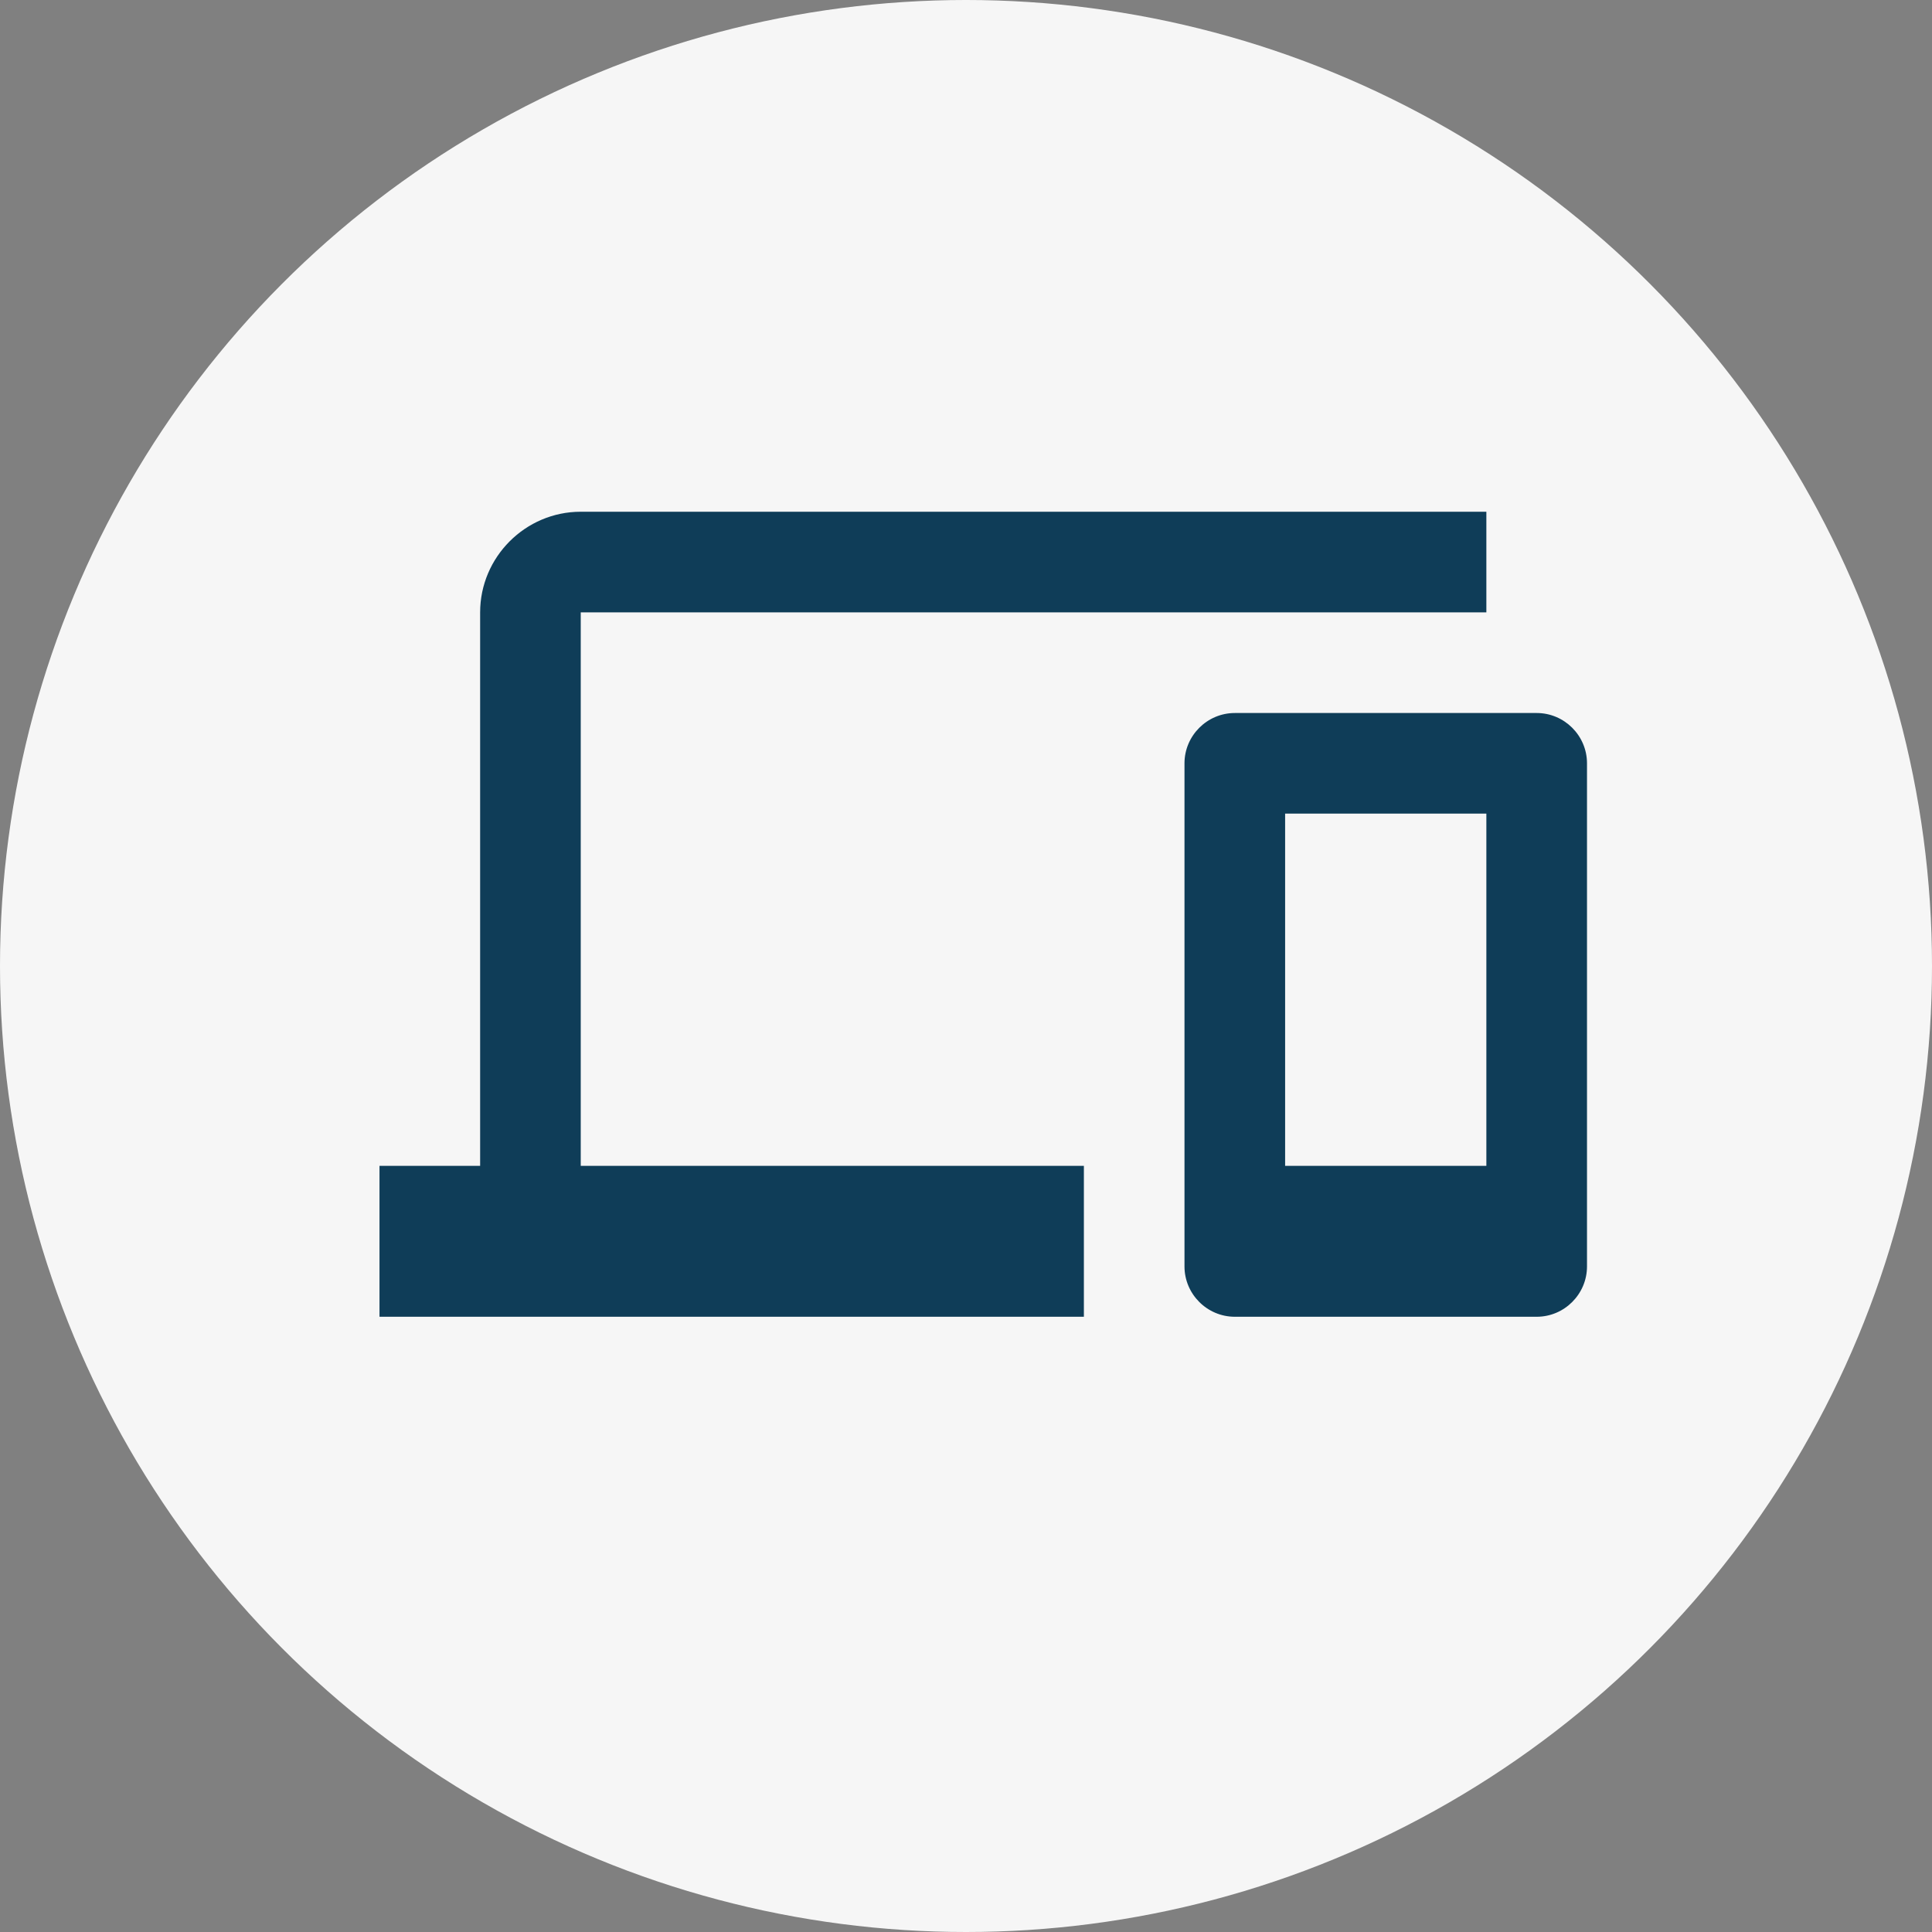 <svg width="56" height="56" viewBox="0 0 56 56" fill="none" xmlns="http://www.w3.org/2000/svg">
<rect x="0" y="0" width="56" height="56" fill="#808080" stroke="none"/>
<circle cx="28" cy="28" r="28" fill="#F6F6F6"/>
<path fill-rule="evenodd" clip-rule="evenodd" d="M16.833 17.75H43.083V14.833H16.833C15.229 14.833 13.917 16.146 13.917 17.75V33.792H11V38.167H31.417V33.792H16.833V17.75ZM44.542 20.667H35.792C34.99 20.667 34.333 21.323 34.333 22.125V36.708C34.333 37.511 34.99 38.167 35.792 38.167H44.542C45.344 38.167 46 37.511 46 36.708V22.125C46 21.323 45.344 20.667 44.542 20.667ZM37.25 33.792H43.083V23.583H37.25V33.792Z" fill="#0F3D58"/>
</svg>
